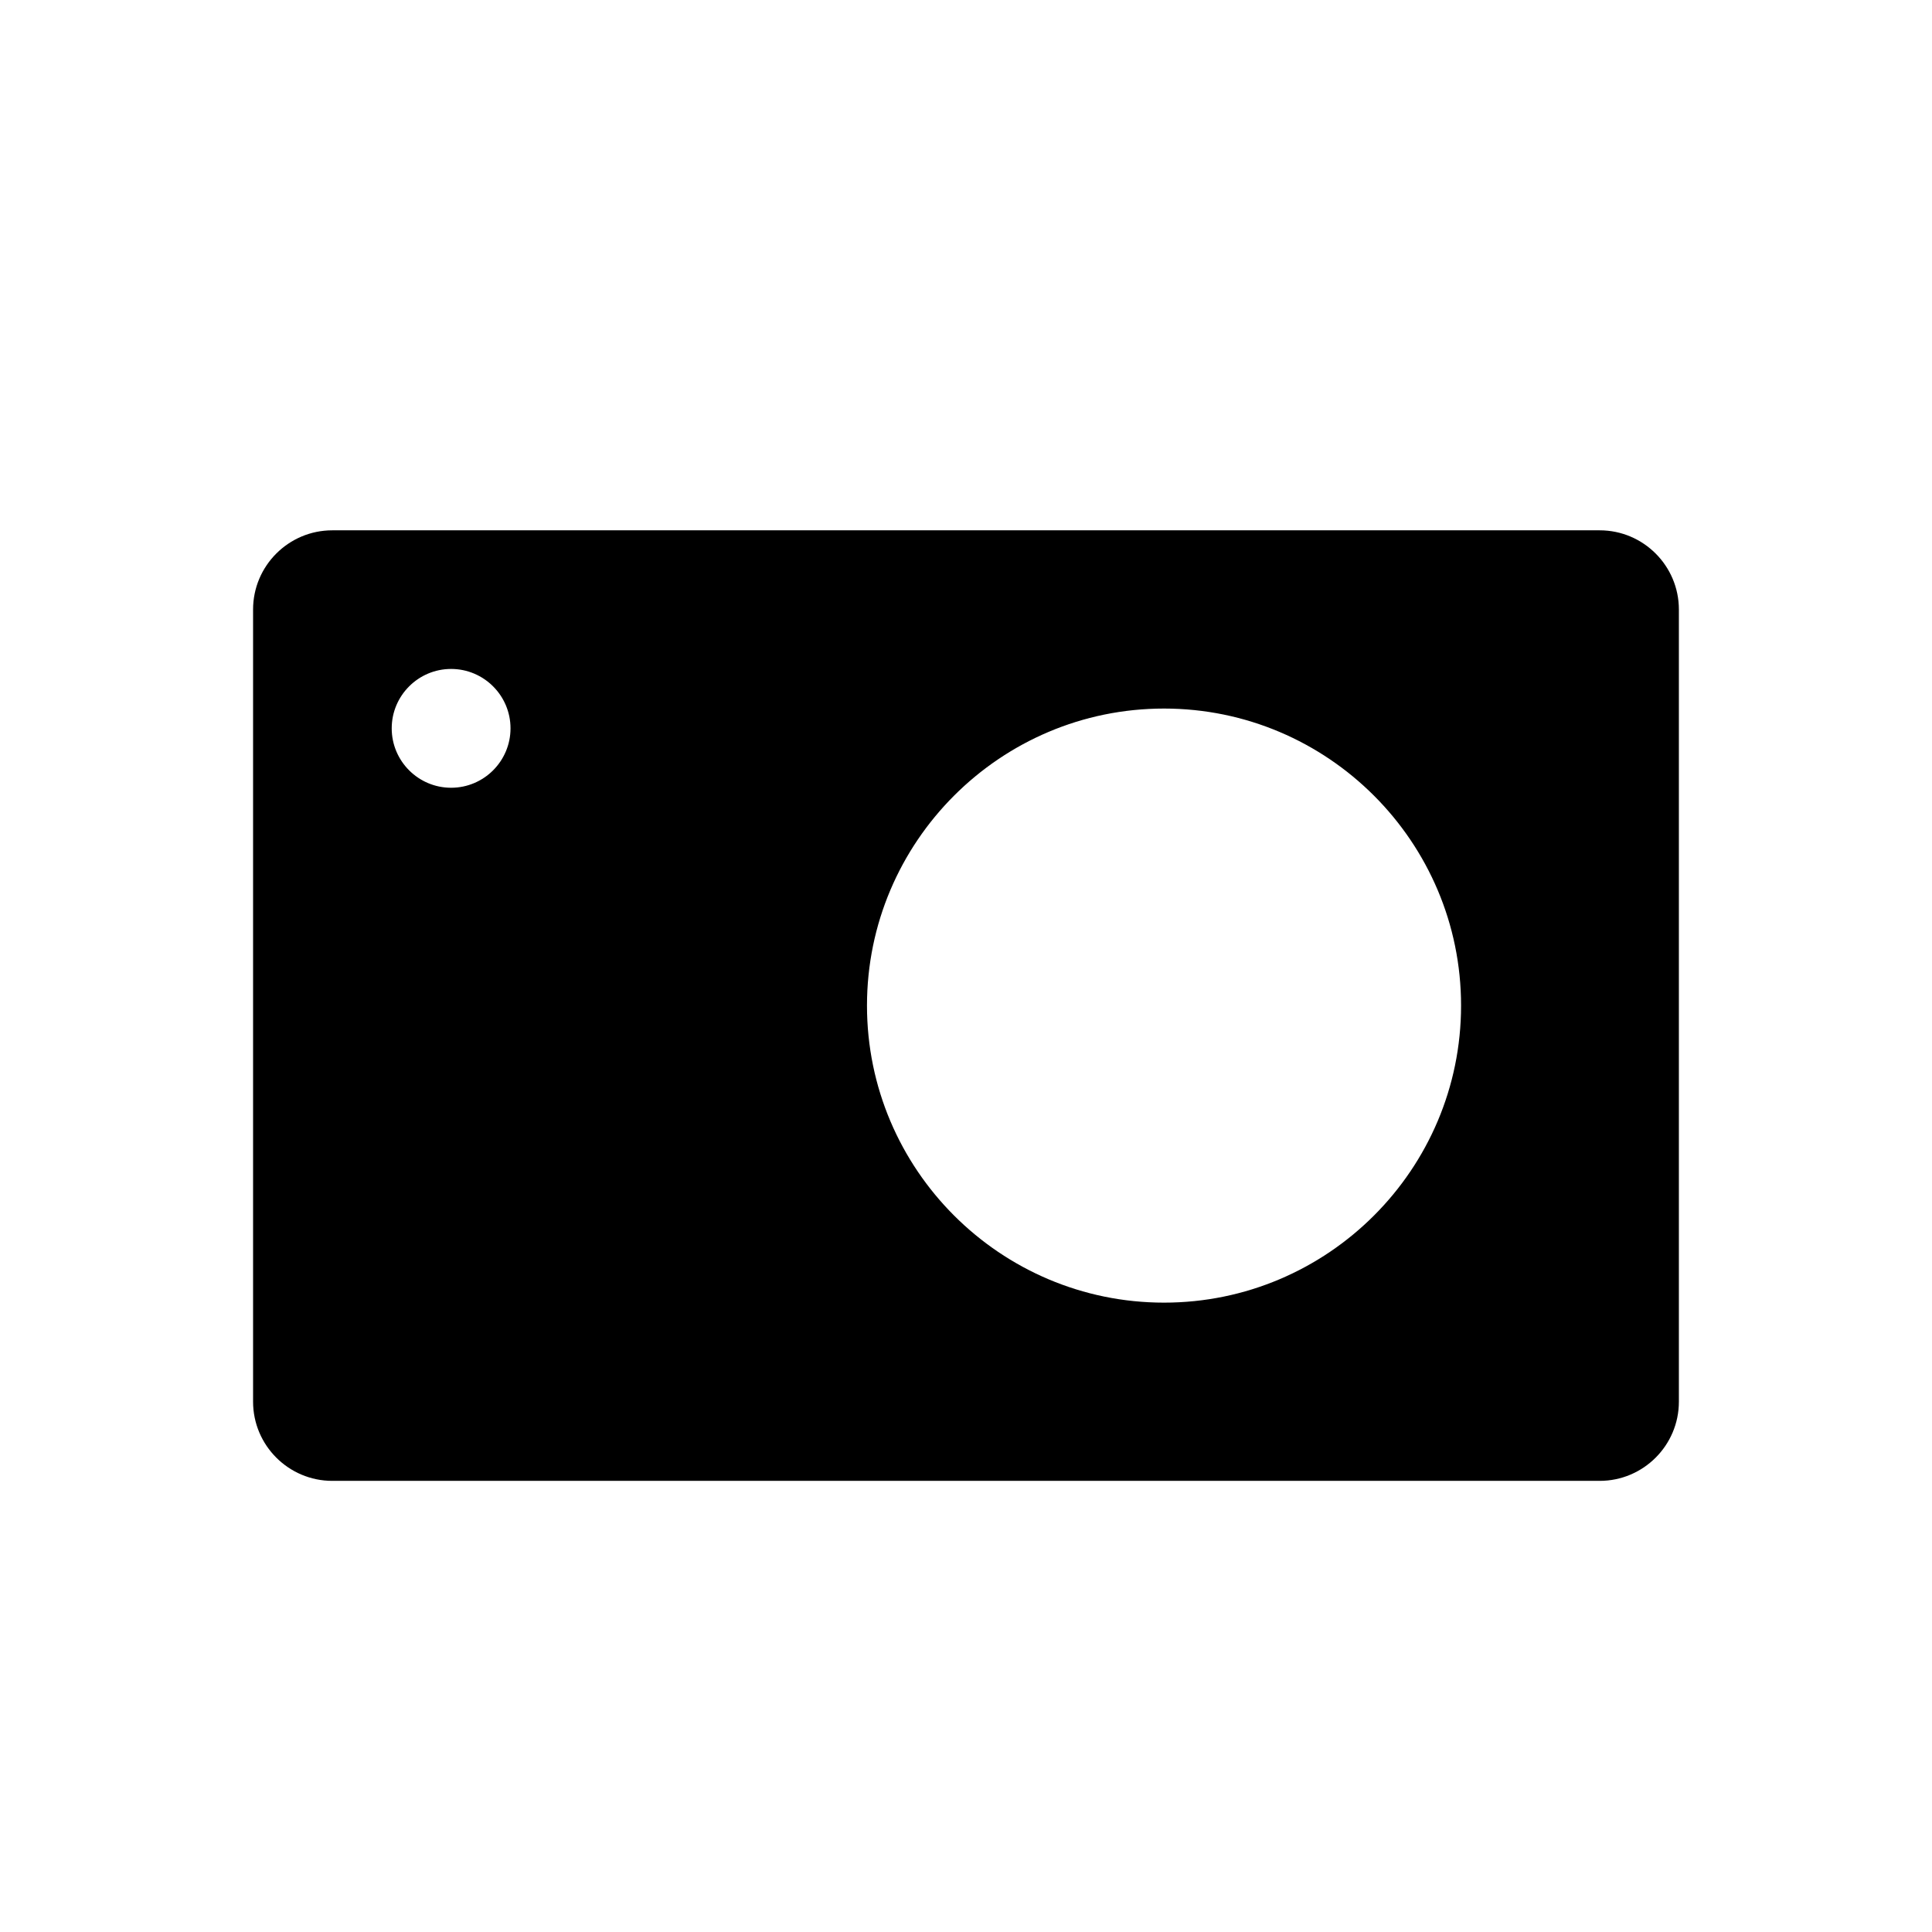 <?xml version="1.0" encoding="UTF-8"?>
<!-- Uploaded to: ICON Repo, www.svgrepo.com, Generator: ICON Repo Mixer Tools -->
<svg fill="#000000" width="800px" height="800px" version="1.1" viewBox="144 144 512 512" xmlns="http://www.w3.org/2000/svg">
 <path d="m567.93 284.54h-335.87c-11.578 0-20.992 9.414-20.992 20.992v209.92c0 11.578 9.414 20.992 20.992 20.992h335.87c11.578 0 20.992-9.414 20.992-20.992v-209.92c0-11.578-9.414-20.992-20.992-20.992zm-304.38 68.223c-8.68 0-15.742-7.062-15.742-15.742 0-8.68 7.062-15.742 15.742-15.742 8.68 0 15.742 7.062 15.742 15.742 0 8.68-7.062 15.742-15.742 15.742zm188.93 136.45c-43.41 0-78.719-35.309-78.719-78.719s35.309-78.719 78.719-78.719c43.41 0 78.719 35.309 78.719 78.719s-35.309 78.719-78.719 78.719z"/>
</svg>
